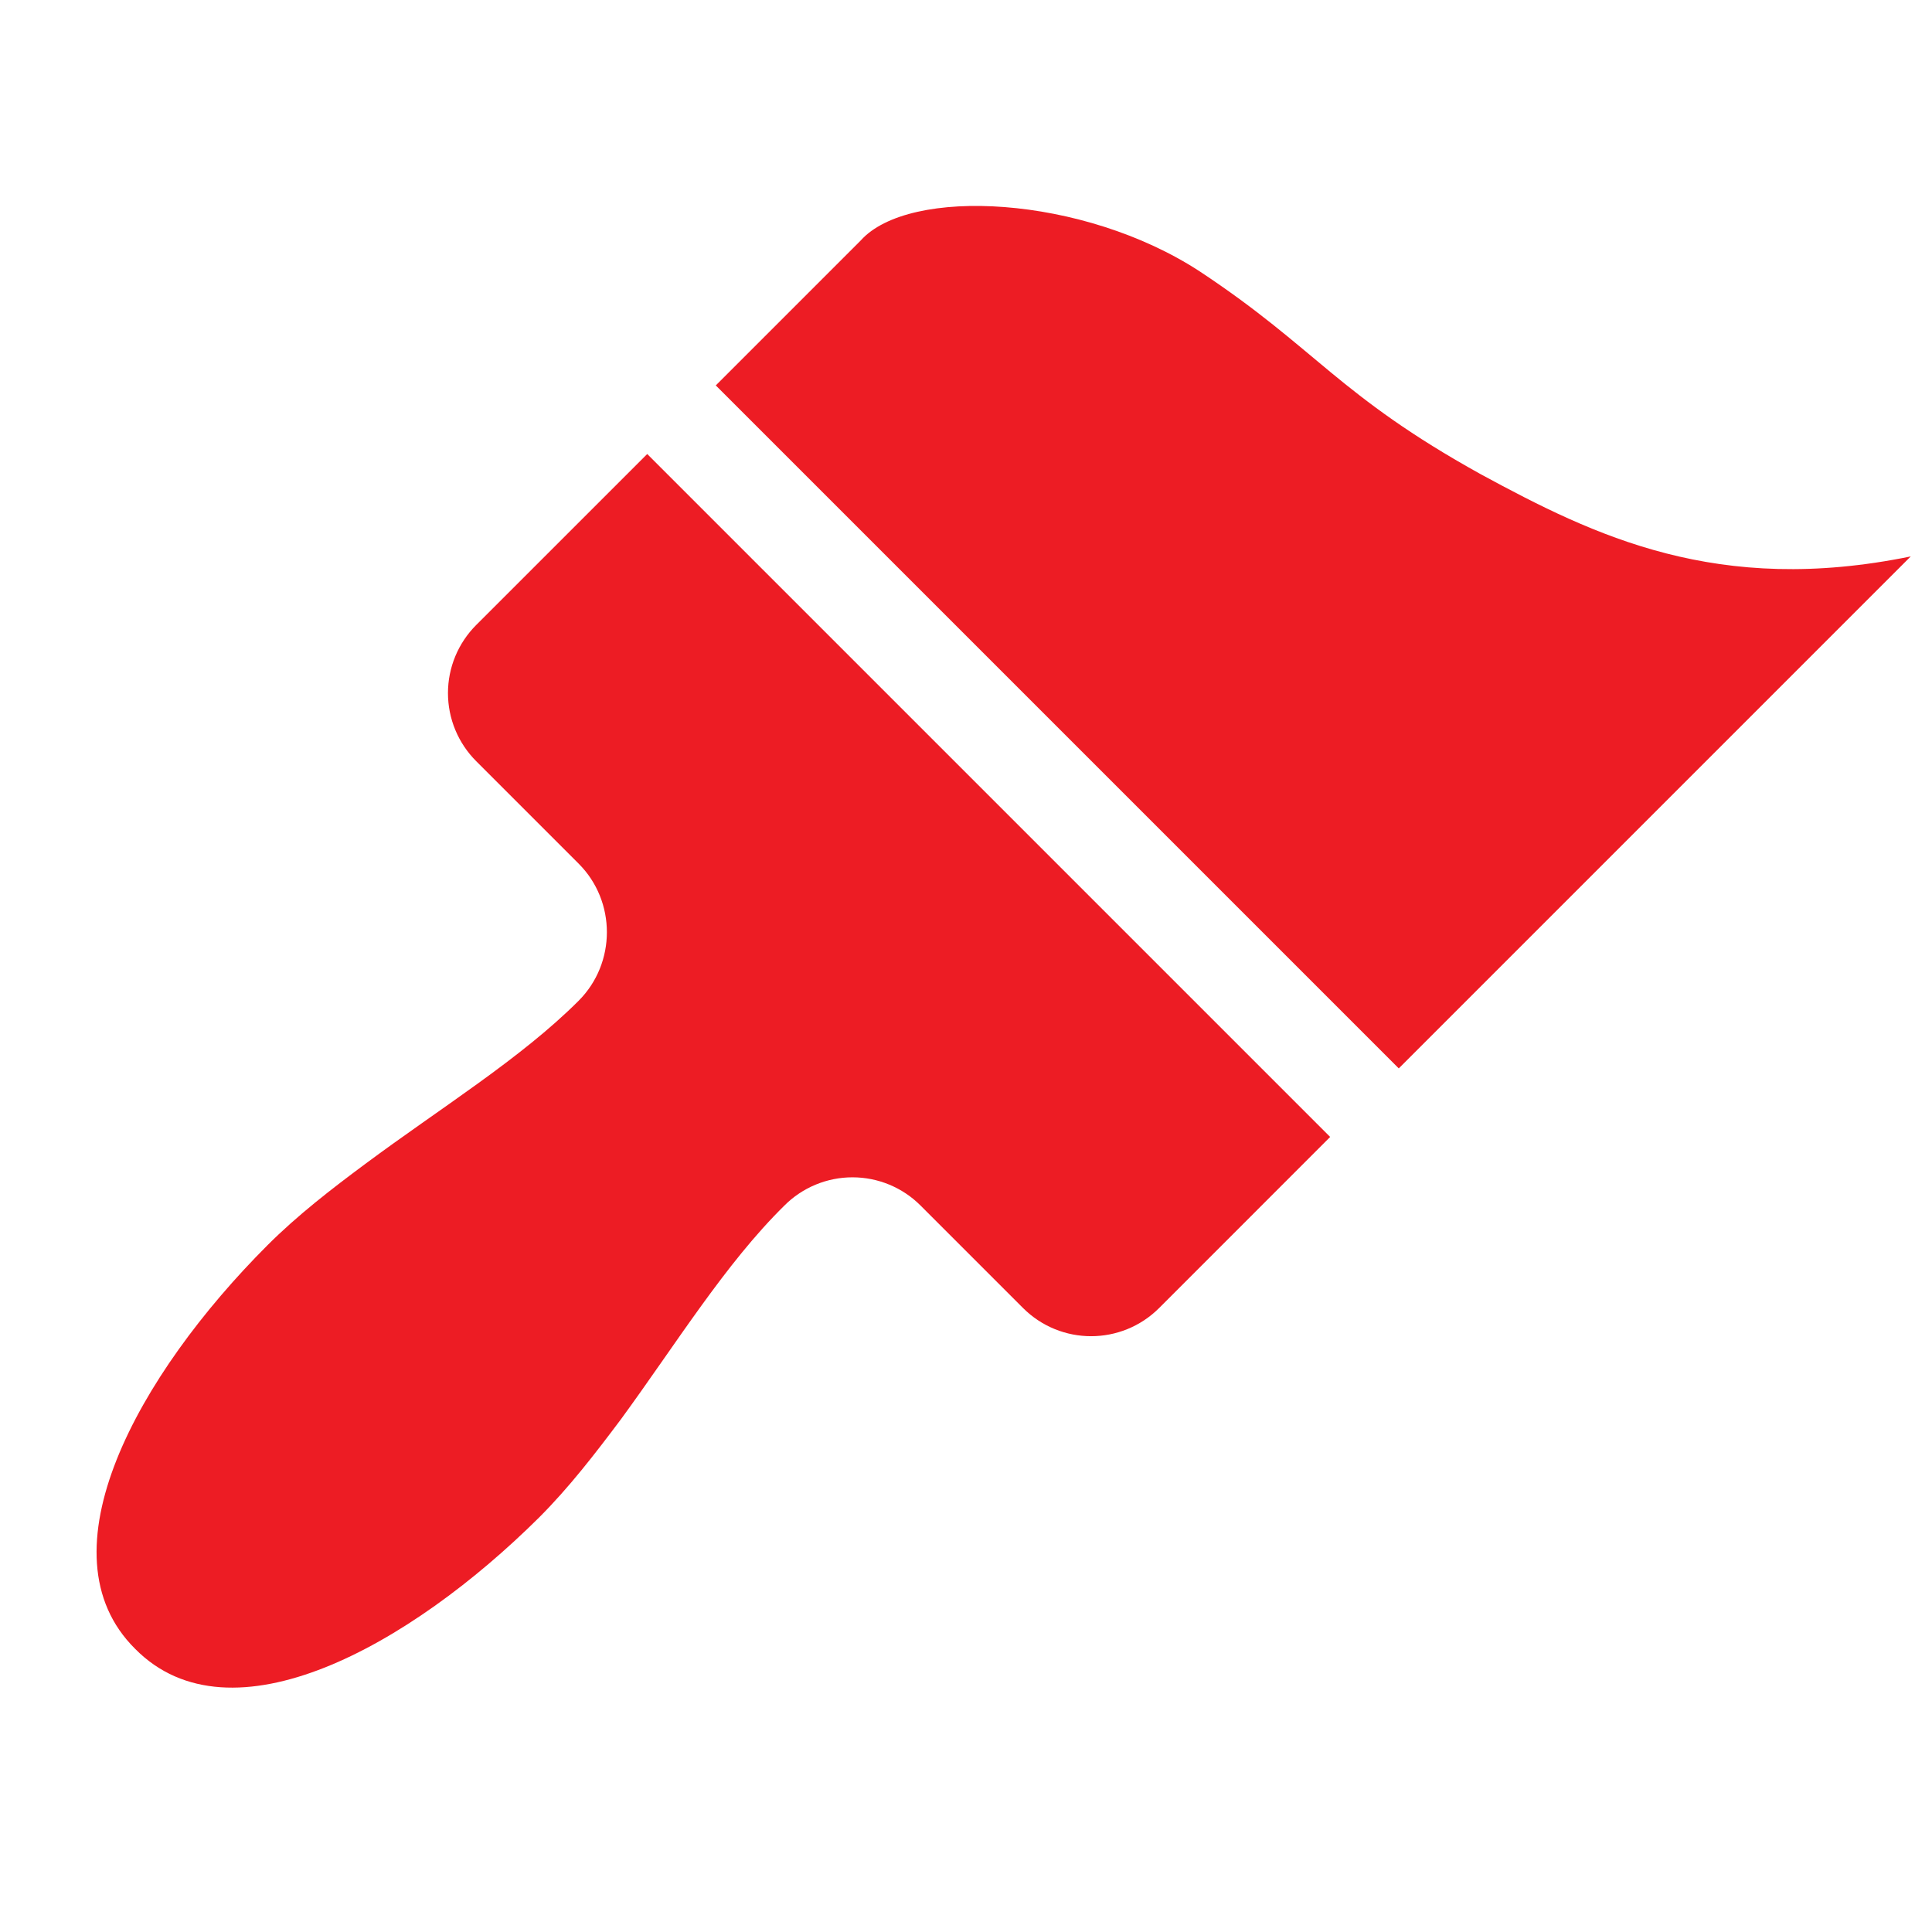 <?xml version="1.0" encoding="UTF-8"?> <svg xmlns="http://www.w3.org/2000/svg" width="45" height="45" viewBox="0 0 45 45" fill="none"><path d="M32.58 24.885L16.672 8.977L20.047 5.602C21.172 4.342 25.222 4.545 27.945 6.322C30.667 8.122 31.162 9.202 34.492 11.047C37.147 12.487 40.005 13.882 44.505 12.96L32.58 24.885ZM30.982 26.482L15.075 10.575L11.092 14.557C10.884 14.765 10.718 15.013 10.605 15.285C10.492 15.557 10.434 15.849 10.434 16.143C10.434 16.438 10.492 16.73 10.605 17.002C10.718 17.274 10.884 17.522 11.092 17.73L13.477 20.115C14.355 20.992 14.355 22.432 13.477 23.31C12.127 24.66 10.26 25.807 8.505 27.112C7.717 27.697 6.93 28.305 6.232 29.002C3.217 32.017 0.9 36.18 3.15 38.407C5.377 40.657 9.54 38.34 12.555 35.347C13.252 34.65 13.86 33.862 14.467 33.052C15.75 31.297 16.897 29.43 18.27 28.08C18.478 27.871 18.725 27.706 18.997 27.593C19.27 27.48 19.561 27.422 19.856 27.422C20.151 27.422 20.442 27.48 20.715 27.593C20.987 27.706 21.234 27.871 21.442 28.08L23.827 30.465C24.705 31.342 26.122 31.342 27 30.465L30.982 26.482Z" fill="#ED1C24"></path></svg> 
